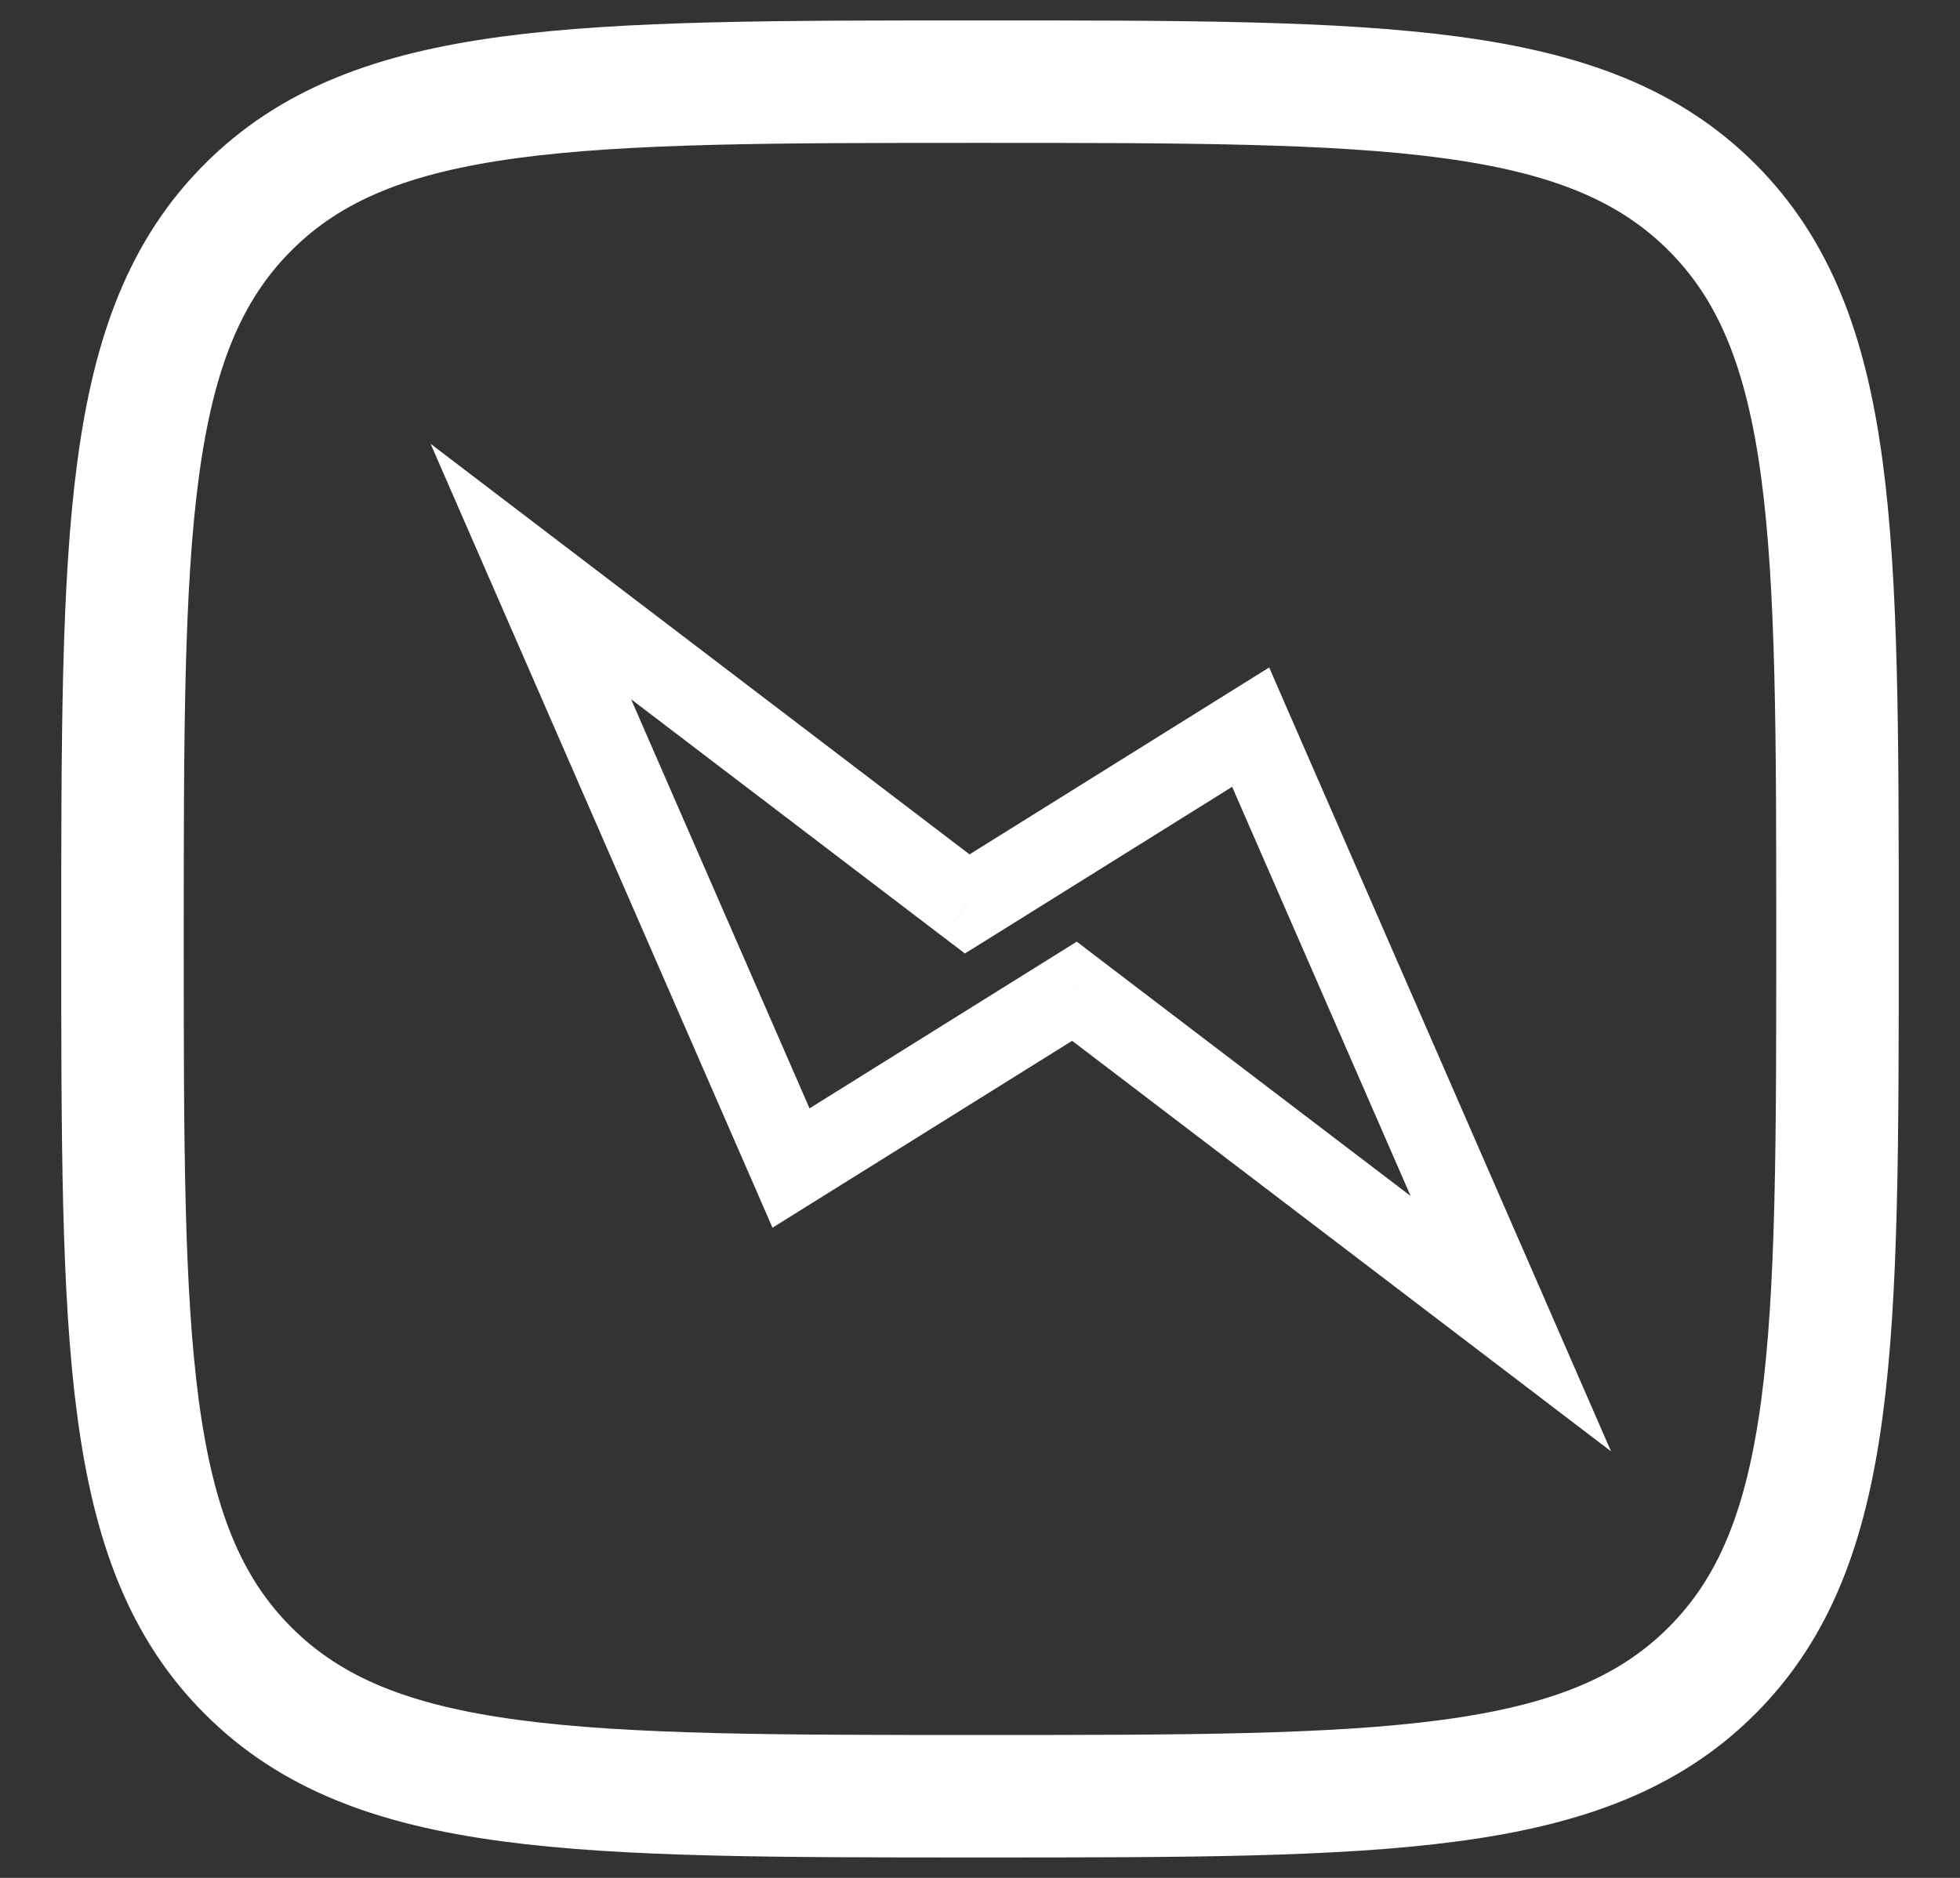 <svg width="24" height="23" viewBox="0 0 24 23" fill="none" xmlns="http://www.w3.org/2000/svg">
<rect x="0" y="0" width="24" height="23" fill="#333333" stroke="none"/>
<g id="Group 46">
<path id="Union" d="M9.686 14.306L9.228 14.506L9.459 15.037L9.951 14.73L9.686 14.306ZM6.5 7L6.803 6.602L5.273 5.436L6.042 7.2L6.5 7ZM13.156 12.14L13.459 11.743L13.185 11.533L12.892 11.716L13.156 12.14ZM18.5 16.212L18.197 16.61L19.727 17.776L18.958 16.012L18.5 16.212ZM15.314 8.906L15.772 8.706L15.541 8.175L15.049 8.482L15.314 8.906ZM11.844 11.072L11.54 11.469L11.815 11.678L12.108 11.496L11.844 11.072ZM10.144 14.106L6.958 6.8L6.042 7.2L9.228 14.506L10.144 14.106ZM12.892 11.716L9.421 13.882L9.951 14.73L13.421 12.565L12.892 11.716ZM18.803 15.814L13.459 11.743L12.853 12.538L18.197 16.61L18.803 15.814ZM14.856 9.106L18.042 16.412L18.958 16.012L15.772 8.706L14.856 9.106ZM12.108 11.496L15.579 9.33L15.049 8.482L11.579 10.647L12.108 11.496ZM6.197 7.398L11.54 11.469L12.147 10.674L6.803 6.602L6.197 7.398Z" fill="white"/>
<path id="Vector" d="M1.5 11.5C1.5 6.55 1.5 4.075 3.038 2.538C4.575 1 7.05 1 12 1C16.95 1 19.425 1 20.962 2.538C22.5 4.075 22.5 6.55 22.5 11.5C22.5 16.45 22.5 18.925 20.962 20.462C19.425 22 16.95 22 12 22C7.05 22 4.575 22 3.038 20.462C1.5 18.925 1.5 16.45 1.5 11.5Z" stroke="white" stroke-width="1.5"/>
</g>
</svg>
